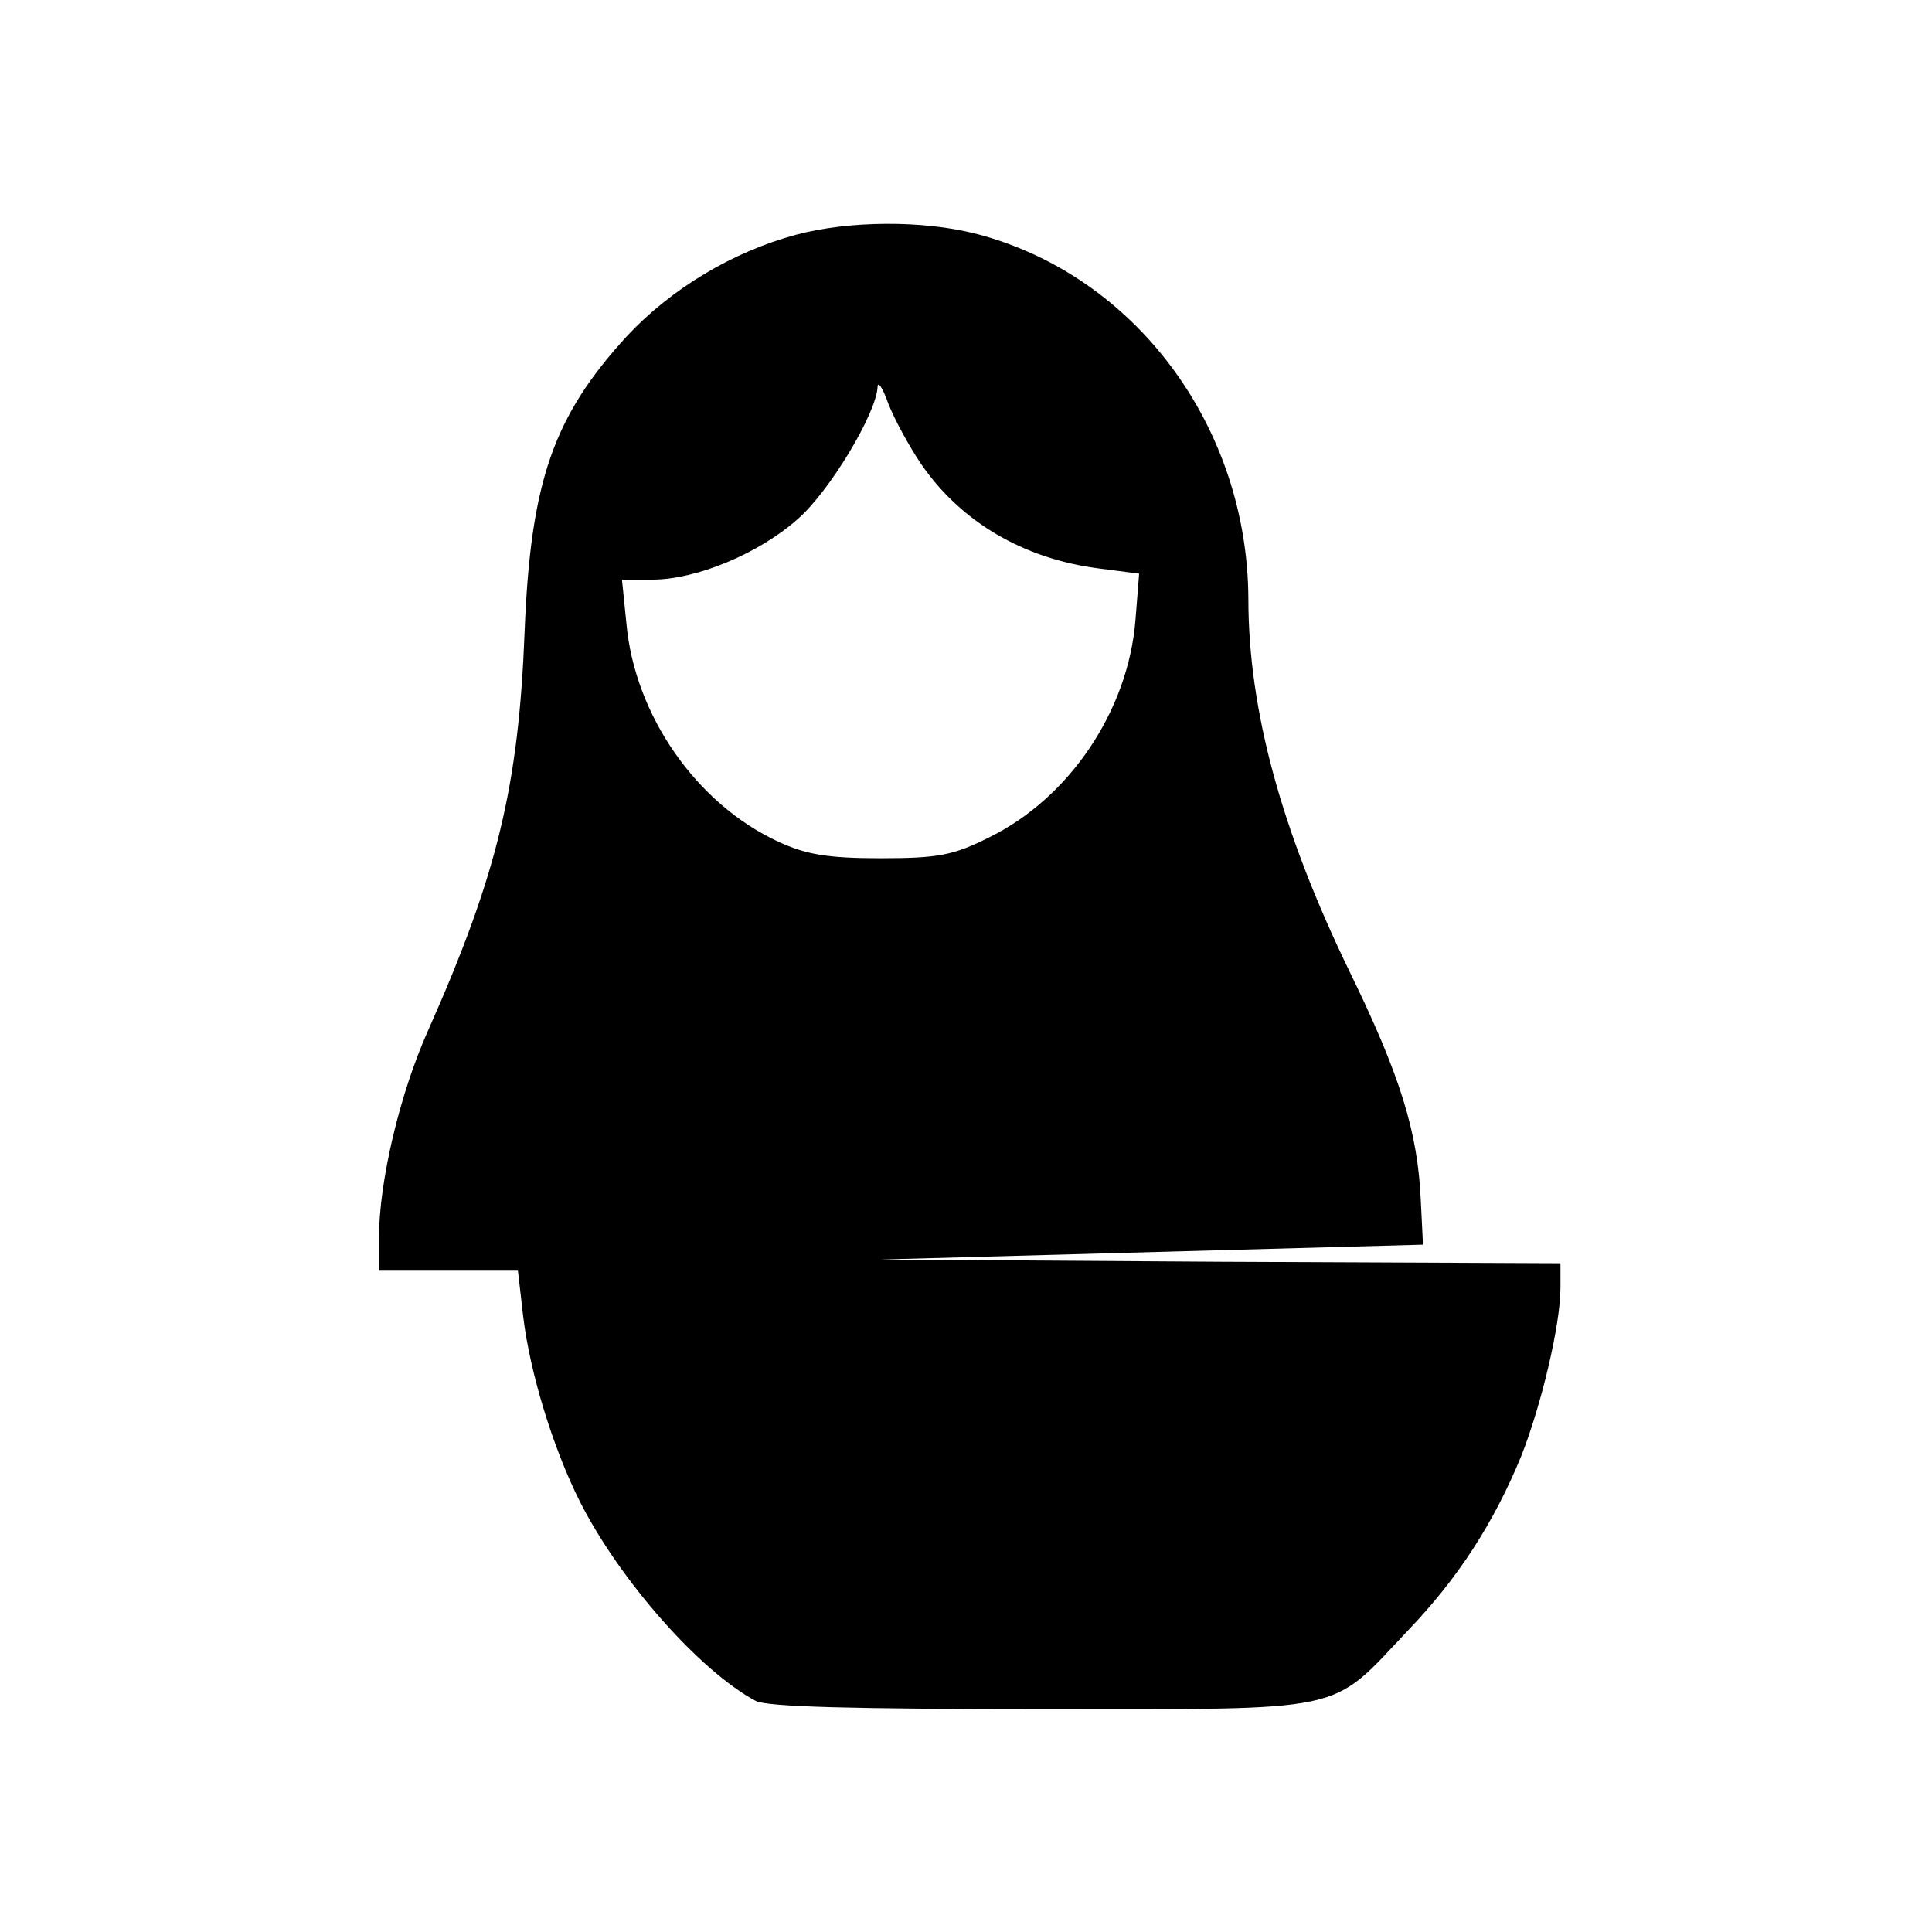 <?xml version="1.0" standalone="no"?>
<!DOCTYPE svg PUBLIC "-//W3C//DTD SVG 20010904//EN"
 "http://www.w3.org/TR/2001/REC-SVG-20010904/DTD/svg10.dtd">
<svg version="1.0" xmlns="http://www.w3.org/2000/svg"
 width="260pt" height="260pt" viewBox="0 0 260 260"
 preserveAspectRatio="xMidYMid meet">
<g transform="translate(0,260) scale(0.1,-0.1)"
fill="#000000" stroke="none">
<path d="M1071 2284 c-85 -23 -167 -72 -227 -136 -99 -108 -130 -195 -138
-398 -8 -208 -37 -328 -130 -537 -38 -85 -66 -203 -66 -279 l0 -44 94 0 93 0
7 -61 c9 -76 40 -177 76 -249 54 -107 162 -229 237 -269 15 -8 131 -11 385
-11 418 0 386 -7 493 106 67 70 115 144 152 234 27 68 53 177 53 227 l0 33
-457 2 -458 3 365 10 365 10 -3 60 c-4 92 -28 169 -97 310 -90 186 -135 349
-135 499 -1 232 -152 435 -365 491 -73 19 -173 18 -244 -1z m169 -309 c53 -77
137 -127 239 -140 l54 -7 -5 -63 c-10 -122 -89 -239 -197 -292 -48 -24 -68
-28 -146 -28 -71 0 -100 5 -137 22 -111 51 -194 171 -205 294 l-6 59 41 0 c59
0 143 35 195 81 43 37 106 142 108 178 0 9 7 -1 14 -21 8 -21 28 -58 45 -83z"/>
</g>
</svg>
